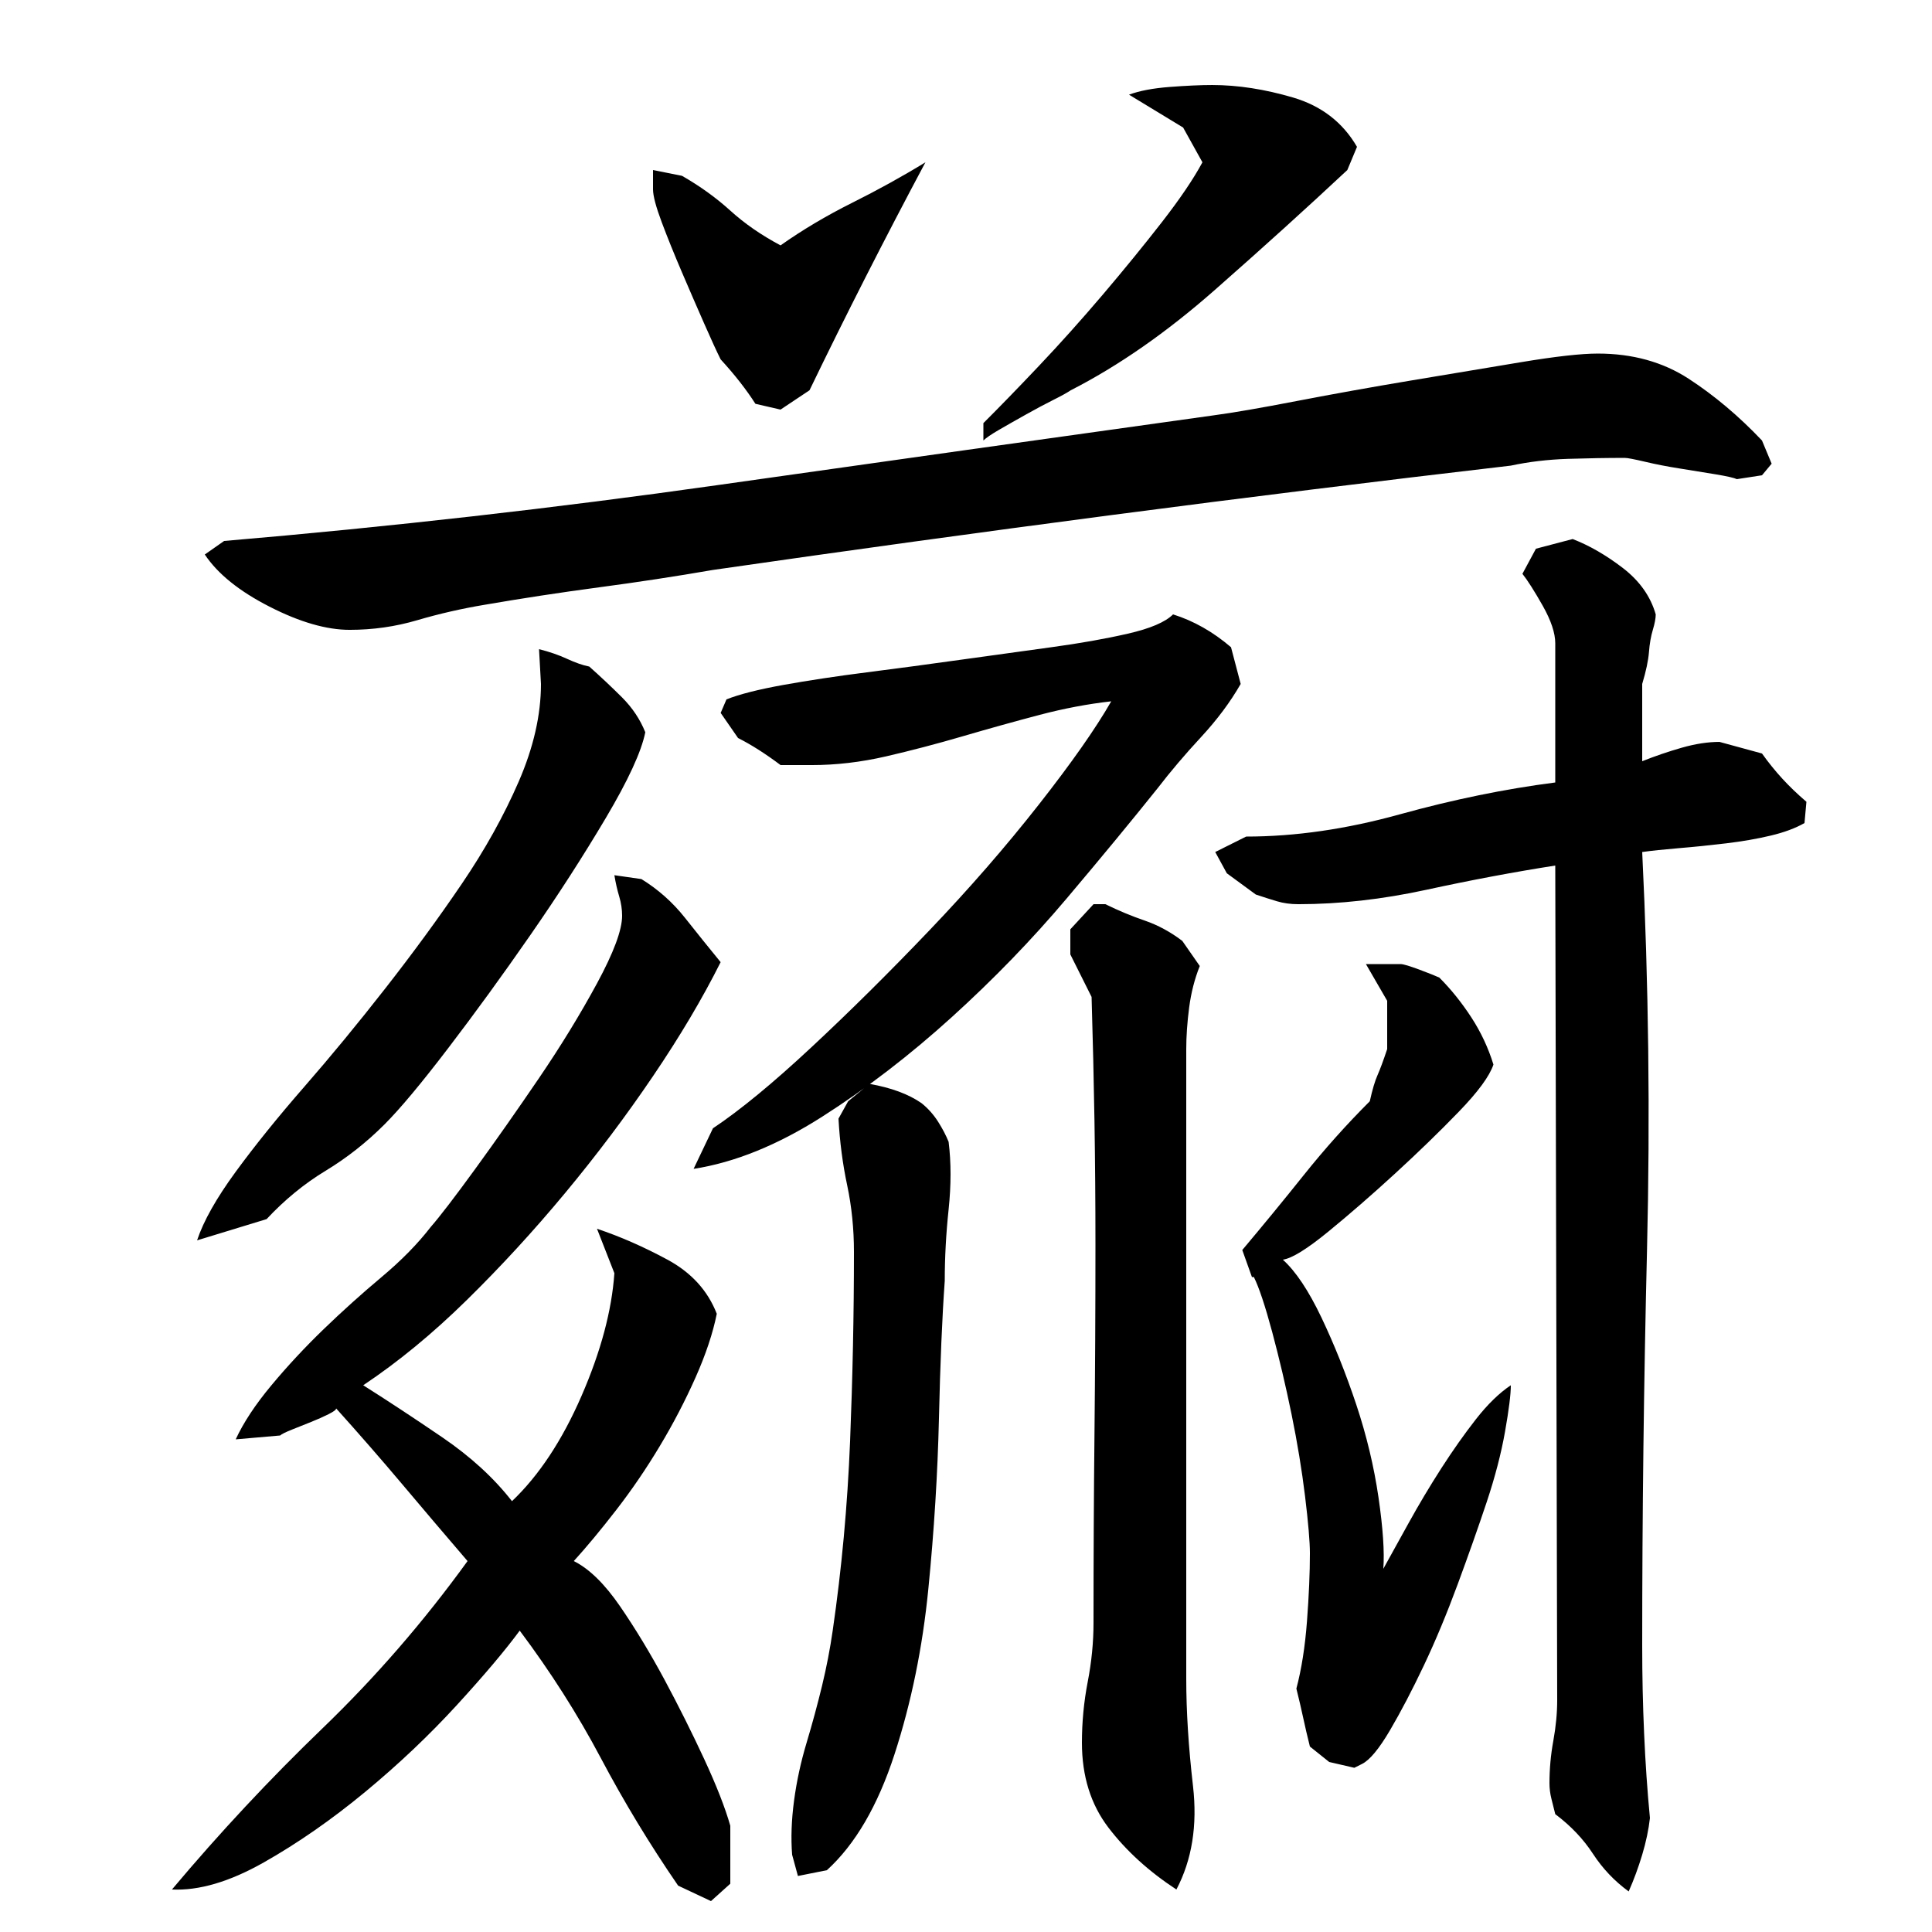 <?xml version="1.0" encoding="utf-8"?>
<!-- Generator: Adobe Illustrator 16.0.0, SVG Export Plug-In . SVG Version: 6.00 Build 0)  -->
<!DOCTYPE svg PUBLIC "-//W3C//DTD SVG 1.1//EN" "http://www.w3.org/Graphics/SVG/1.1/DTD/svg11.dtd">
<svg version="1.1" id="图层_1" xmlns="http://www.w3.org/2000/svg" xmlns:xlink="http://www.w3.org/1999/xlink" x="0px" y="0px"
	 width="1000px" height="1000px" viewBox="0 0 1000 1000" enable-background="new 0 0 1000 1000" xml:space="preserve">
<path d="M373.002,498.006c-9.344,18.672-21,38.344-35,59c-14,20.672-29.172,40.844-45.5,60.5c-16.344,19.672-33.344,38.172-51,55.5
	c-17.672,17.344-35.5,32-53.5,44c12.656,8,26.328,17,41,27c14.656,10,26.656,21,36,33c14-13.328,26-31.5,36-54.5
	s15.656-44.156,17-63.5l-9-23c12,4,24.156,9.344,36.5,16c12.328,6.672,20.828,16,25.5,28c-2,10-5.672,21-11,33
	c-5.344,12-11.5,23.844-18.5,35.5c-7,11.672-14.5,22.672-22.5,33c-8,10.344-15.344,19.172-22,26.5c8,4,16,11.844,24,23.5
	c8,11.672,15.656,24.344,23,38c7.328,13.672,14.156,27.328,20.5,41c6.328,13.656,10.828,25.156,13.5,34.5v30l-10,9l-17-8
	c-14.672-21.344-28-43.344-40-66s-26-44.656-42-66c-7.344,10-18.172,22.844-32.5,38.5c-14.344,15.656-30.172,30.656-47.5,45
	c-17.344,14.328-34.844,26.5-52.5,36.5c-17.672,10-33.5,14.656-47.5,14c24.656-29.344,50.656-57.172,78-83.5
	c27.328-26.328,52.328-55.156,75-86.5c-12-14-23.344-27.328-34-40c-10.672-12.656-22-25.656-34-39c0,0.672-1.344,1.672-4,3
	c-2.672,1.344-5.672,2.672-9,4c-3.344,1.344-6.672,2.672-10,4c-3.344,1.344-5.344,2.344-6,3l-23,2c4-8.656,10.156-18,18.5-28
	c8.328-10,17.328-19.656,27-29c9.656-9.328,19.656-18.328,30-27c10.328-8.656,18.828-17.328,25.5-26
	c4.656-5.328,12.328-15.328,23-30c10.656-14.656,21.656-30.328,33-47c11.328-16.656,21.328-33,30-49c8.656-16,13-27.656,13-35
	c0-3.328-0.5-6.656-1.5-10c-1-3.328-1.844-7-2.5-11l14,2c8.656,5.344,16.156,12,22.5,20
	C360.83,483.006,367.002,490.678,373.002,498.006z M334.002,379.006c-2,10-8.844,24.844-20.5,44.5
	c-11.672,19.672-24.672,39.844-39,60.5c-14.344,20.672-28.5,40.172-42.5,58.5c-14,18.344-25,31.5-33,39.5
	c-9.344,9.344-19.5,17.344-30.5,24c-11,6.672-21.172,15-30.5,25l-36,11c3.328-10,10-21.828,20-35.5c10-13.656,21.828-28.328,35.5-44
	c13.656-15.656,27.656-32.656,42-51c14.328-18.328,27.5-36.328,39.5-54c12-17.656,21.828-35.328,29.5-53
	c7.656-17.656,11.5-34.5,11.5-50.5l-1-18c5.328,1.344,10.156,3,14.5,5c4.328,2,8.156,3.344,11.5,4c6,5.344,11.656,10.672,17,16
	C327.33,366.35,331.33,372.35,334.002,379.006z M841.002,237.006c-9.344,0-19.172,0.172-29.5,0.5c-10.344,0.344-20.172,1.5-29.5,3.5
	c-68.672,8-137.344,16.5-206,25.5c-68.672,9-137.672,18.5-207,28.5c-19.344,3.344-39,6.344-59,9c-20,2.672-39.672,5.672-59,9
	c-12,2-23.672,4.672-35,8c-11.344,3.344-23,5-35,5s-25.844-4-41.5-12c-15.672-8-26.844-17-33.5-27l10-7c86-7.328,171.328-17,256-29
	c84.656-12,170-24,256-36c10-1.328,24.5-3.828,43.5-7.5c19-3.656,38.5-7.156,58.5-10.5c20-3.328,39-6.5,57-9.5s31.328-4.5,40-4.5
	c18,0,33.656,4.344,47,13c13.328,8.672,26,19.344,38,32l5,12l-5,6l-13,2c-1.344-0.656-5-1.5-11-2.5s-12.172-2-18.5-3
	c-6.344-1-12.344-2.156-18-3.5C845.83,237.678,842.33,237.006,841.002,237.006z M338.002,88.006l15,3
	c9.328,5.344,17.656,11.344,25,18c7.328,6.672,16,12.672,26,18c11.328-8,23.656-15.328,37-22c13.328-6.656,26-13.656,38-21
	c-10.672,20-21,39.844-31,59.5c-10,19.672-19.672,39.172-29,58.5l-15,10l-13-3c-4.672-7.328-10.672-15-18-23
	c-2-4-4.844-10.156-8.5-18.5c-3.672-8.328-7.5-17.156-11.5-26.5c-4-9.328-7.5-18-10.5-26s-4.5-13.656-4.5-17V88.006z
	 M575.174,363.006c-12.016,1.344-24.359,3.672-37.031,7c-12.688,3.344-25.859,7-39.531,11c-13.688,4-27.031,7.5-40.031,10.5
	c-13.016,3-25.859,4.5-38.531,4.5h-16.016c-8-6-15.344-10.656-22.016-14l-9-13l3-7c6.656-2.656,16.5-5.156,29.516-7.5
	c13-2.328,27.344-4.5,43.031-6.5s31.859-4.156,48.547-6.5c16.672-2.328,32.344-4.5,47.031-6.5s27.859-4.328,39.531-7
	c11.656-2.656,19.5-6,23.5-10c10.656,3.344,20.656,9,30,17l5,19c-5.344,9.344-12.172,18.5-20.5,27.5
	c-8.344,9-15.844,17.844-22.5,26.5c-13.344,16.672-29.016,35.672-47.031,57c-18.016,21.344-37.859,41.844-59.547,61.5
	c-21.688,19.672-44.031,36.844-67.047,51.5c-23.016,14.672-45.203,23.672-66.547,27l10.016-21c14-9.328,31.016-23.328,51.031-42
	c20.016-18.656,40.359-38.828,61.047-60.5c20.688-21.656,39.531-43.328,56.547-65C554.643,394.85,567.158,377.006,575.174,363.006z
	 M491.002,591.006c1.328,10.672,1.328,22.344,0,35c-1.344,12.672-2,25-2,37c-1.344,18.672-2.344,42.344-3,71
	c-0.672,28.672-2.5,58.172-5.5,88.5c-3,30.344-8.844,58.844-17.5,85.5c-8.672,26.656-20.344,46.656-35,60l-15,3l-3-11
	c-0.672-8.672-0.344-18,1-28c1.328-10,3.5-20,6.5-30s5.656-19.828,8-29.5c2.328-9.656,4.156-19.156,5.5-28.5
	c4.656-32,7.656-64.656,9-98c1.328-33.328,2-66,2-98c0-12-1.172-23.5-3.5-34.5c-2.344-11-3.844-22.5-4.5-34.5l5-9l11-9
	c11.328,2,20.328,5.344,27,10c3.328,2.672,6.156,5.844,8.5,9.5C487.83,584.178,489.658,587.678,491.002,591.006z M697.377,88.006
	c-20.672,19.344-43.5,40-68.5,62s-49.891,39.344-74.656,52c-2.016,1.344-5.031,3-9.047,5s-8.703,4.5-14.063,7.5
	c-5.375,3-10.063,5.672-14.078,8c-4.016,2.344-6.688,4.172-8.031,5.5v-9c8.031-8,17.578-17.828,28.641-29.5
	c11.047-11.656,22.094-24,33.156-37c11.047-13,21.234-25.5,30.578-37.5c9.328-12,16.328-22.328,21-31l-10-18l-28-17
	c5.328-2,12.328-3.328,21-4c8.656-0.656,16-1,22-1c13.328,0,27.328,2.172,42,6.5c14.656,4.344,25.656,12.844,33,25.5L697.377,88.006
	z M567.002,644.006c0-21.328-0.172-42.5-0.5-63.5c-0.344-21-0.844-42.5-1.5-64.5l-11-22v-13l12.016-13h6.125
	c6.813,3.344,13.609,6.172,20.422,8.5c6.797,2.344,13.266,5.844,19.391,10.5l9.047,13c-2.672,6.672-4.5,13.844-5.5,21.5
	c-1,7.672-1.5,14.844-1.5,21.5v326c0,16.672,1.156,35.156,3.5,55.5c2.328,20.328-0.531,38.156-8.594,53.5
	c-14.266-9.344-25.984-20-35.156-32s-13.75-26.672-13.75-44c0-10.672,1-21.156,3-31.5c2-10.328,3-20.5,3-30.5
	c0-33.328,0.156-66,0.5-98C566.83,710.006,567.002,677.35,567.002,644.006z M805.002,448.006c-21.344,3.344-43.5,7.5-66.5,12.5
	s-45.172,7.5-66.5,7.5c-4,0-7.672-0.5-11-1.5c-3.344-1-7-2.156-11-3.5l-15-11l-6-11l16-8c25.328,0,51.828-3.828,79.5-11.5
	c27.656-7.656,54.5-13.156,80.5-16.5v-72c0-5.328-2.172-11.828-6.5-19.5c-4.344-7.656-7.844-13.156-10.5-16.5l7-13l19-5
	c8.656,3.344,17.328,8.344,26,15c8.656,6.672,14.328,14.672,17,24c0,2-0.5,4.672-1.5,8c-1,3.344-1.672,7.172-2,11.5
	c-0.344,4.344-1.5,9.844-3.5,16.5v40c6.656-2.656,13.5-5,20.5-7s13.5-3,19.5-3l22,6c3.328,4.672,6.828,9,10.5,13
	c3.656,4,7.828,8,12.5,12l-1,11c-4.672,2.672-10.5,4.844-17.5,6.5c-7,1.672-14.672,3-23,4c-8.344,1-16.5,1.844-24.5,2.5
	c-8,0.672-14.344,1.344-19,2c3.328,68,4.156,136.5,2.5,205.5c-1.672,69-2.5,137.5-2.5,205.5c0,15.344,0.328,30.5,1,45.5
	c0.656,15,1.656,29.5,3,43.5c-0.672,6-2,12.328-4,19c-2,6.656-4.344,13-7,19c-7.344-5.344-13.5-11.844-18.5-19.5
	c-5-7.672-11.5-14.5-19.5-20.5c-0.672-2.672-1.344-5.344-2-8c-0.672-2.672-1-5.344-1-8c0-7.344,0.656-14.672,2-22
	c1.328-7.344,2-14.328,2-21L805.002,448.006z M773.002,551.006c-2,6-8,14.172-18,24.5c-10,10.344-21,21-33,32s-23.5,21-34.5,30
	s-18.844,13.844-23.5,14.5c6.656,6,13.328,16,20,30c6.656,14,12.656,29,18,45c5.328,16,9.156,32,11.5,48
	c2.328,16,3.156,28.344,2.5,37c3.328-6,7.656-13.828,13-23.5c5.328-9.656,11-19.156,17-28.5c6-9.328,12-17.828,18-25.5
	c6-7.656,12-13.5,18-17.5c0,4.672-1,12.672-3,24c-2,11.344-5.172,23.5-9.5,36.5c-4.344,13-9.344,27.172-15,42.5
	c-5.672,15.344-11.5,29.344-17.5,42c-6,12.672-11.844,23.844-17.5,33.5c-5.672,9.656-10.5,15.5-14.5,17.5l-4,2l-13-3l-10-8
	c-1.344-5.344-2.5-10.344-3.5-15s-2.172-9.656-3.5-15c2.656-10,4.5-21.656,5.5-35c1-13.328,1.5-25,1.5-35c0-6-0.844-15.828-2.5-29.5
	c-1.672-13.656-4-27.828-7-42.5c-3-14.656-6.344-28.828-10-42.5c-3.672-13.656-6.844-23.156-9.5-28.5h-1l-5-14
	c10.656-12.656,21.328-25.656,32-39c10.656-13.328,22-26,34-38c1.328-6,2.656-10.5,4-13.5c1.328-3,3-7.5,5-13.5v-25l-11-19h18
	c1.328,0,4.656,1,10,3c5.328,2,8.656,3.344,10,4c6,6,11.5,12.844,16.5,20.5C766.502,534.178,770.33,542.35,773.002,551.006z"/>
</svg>
